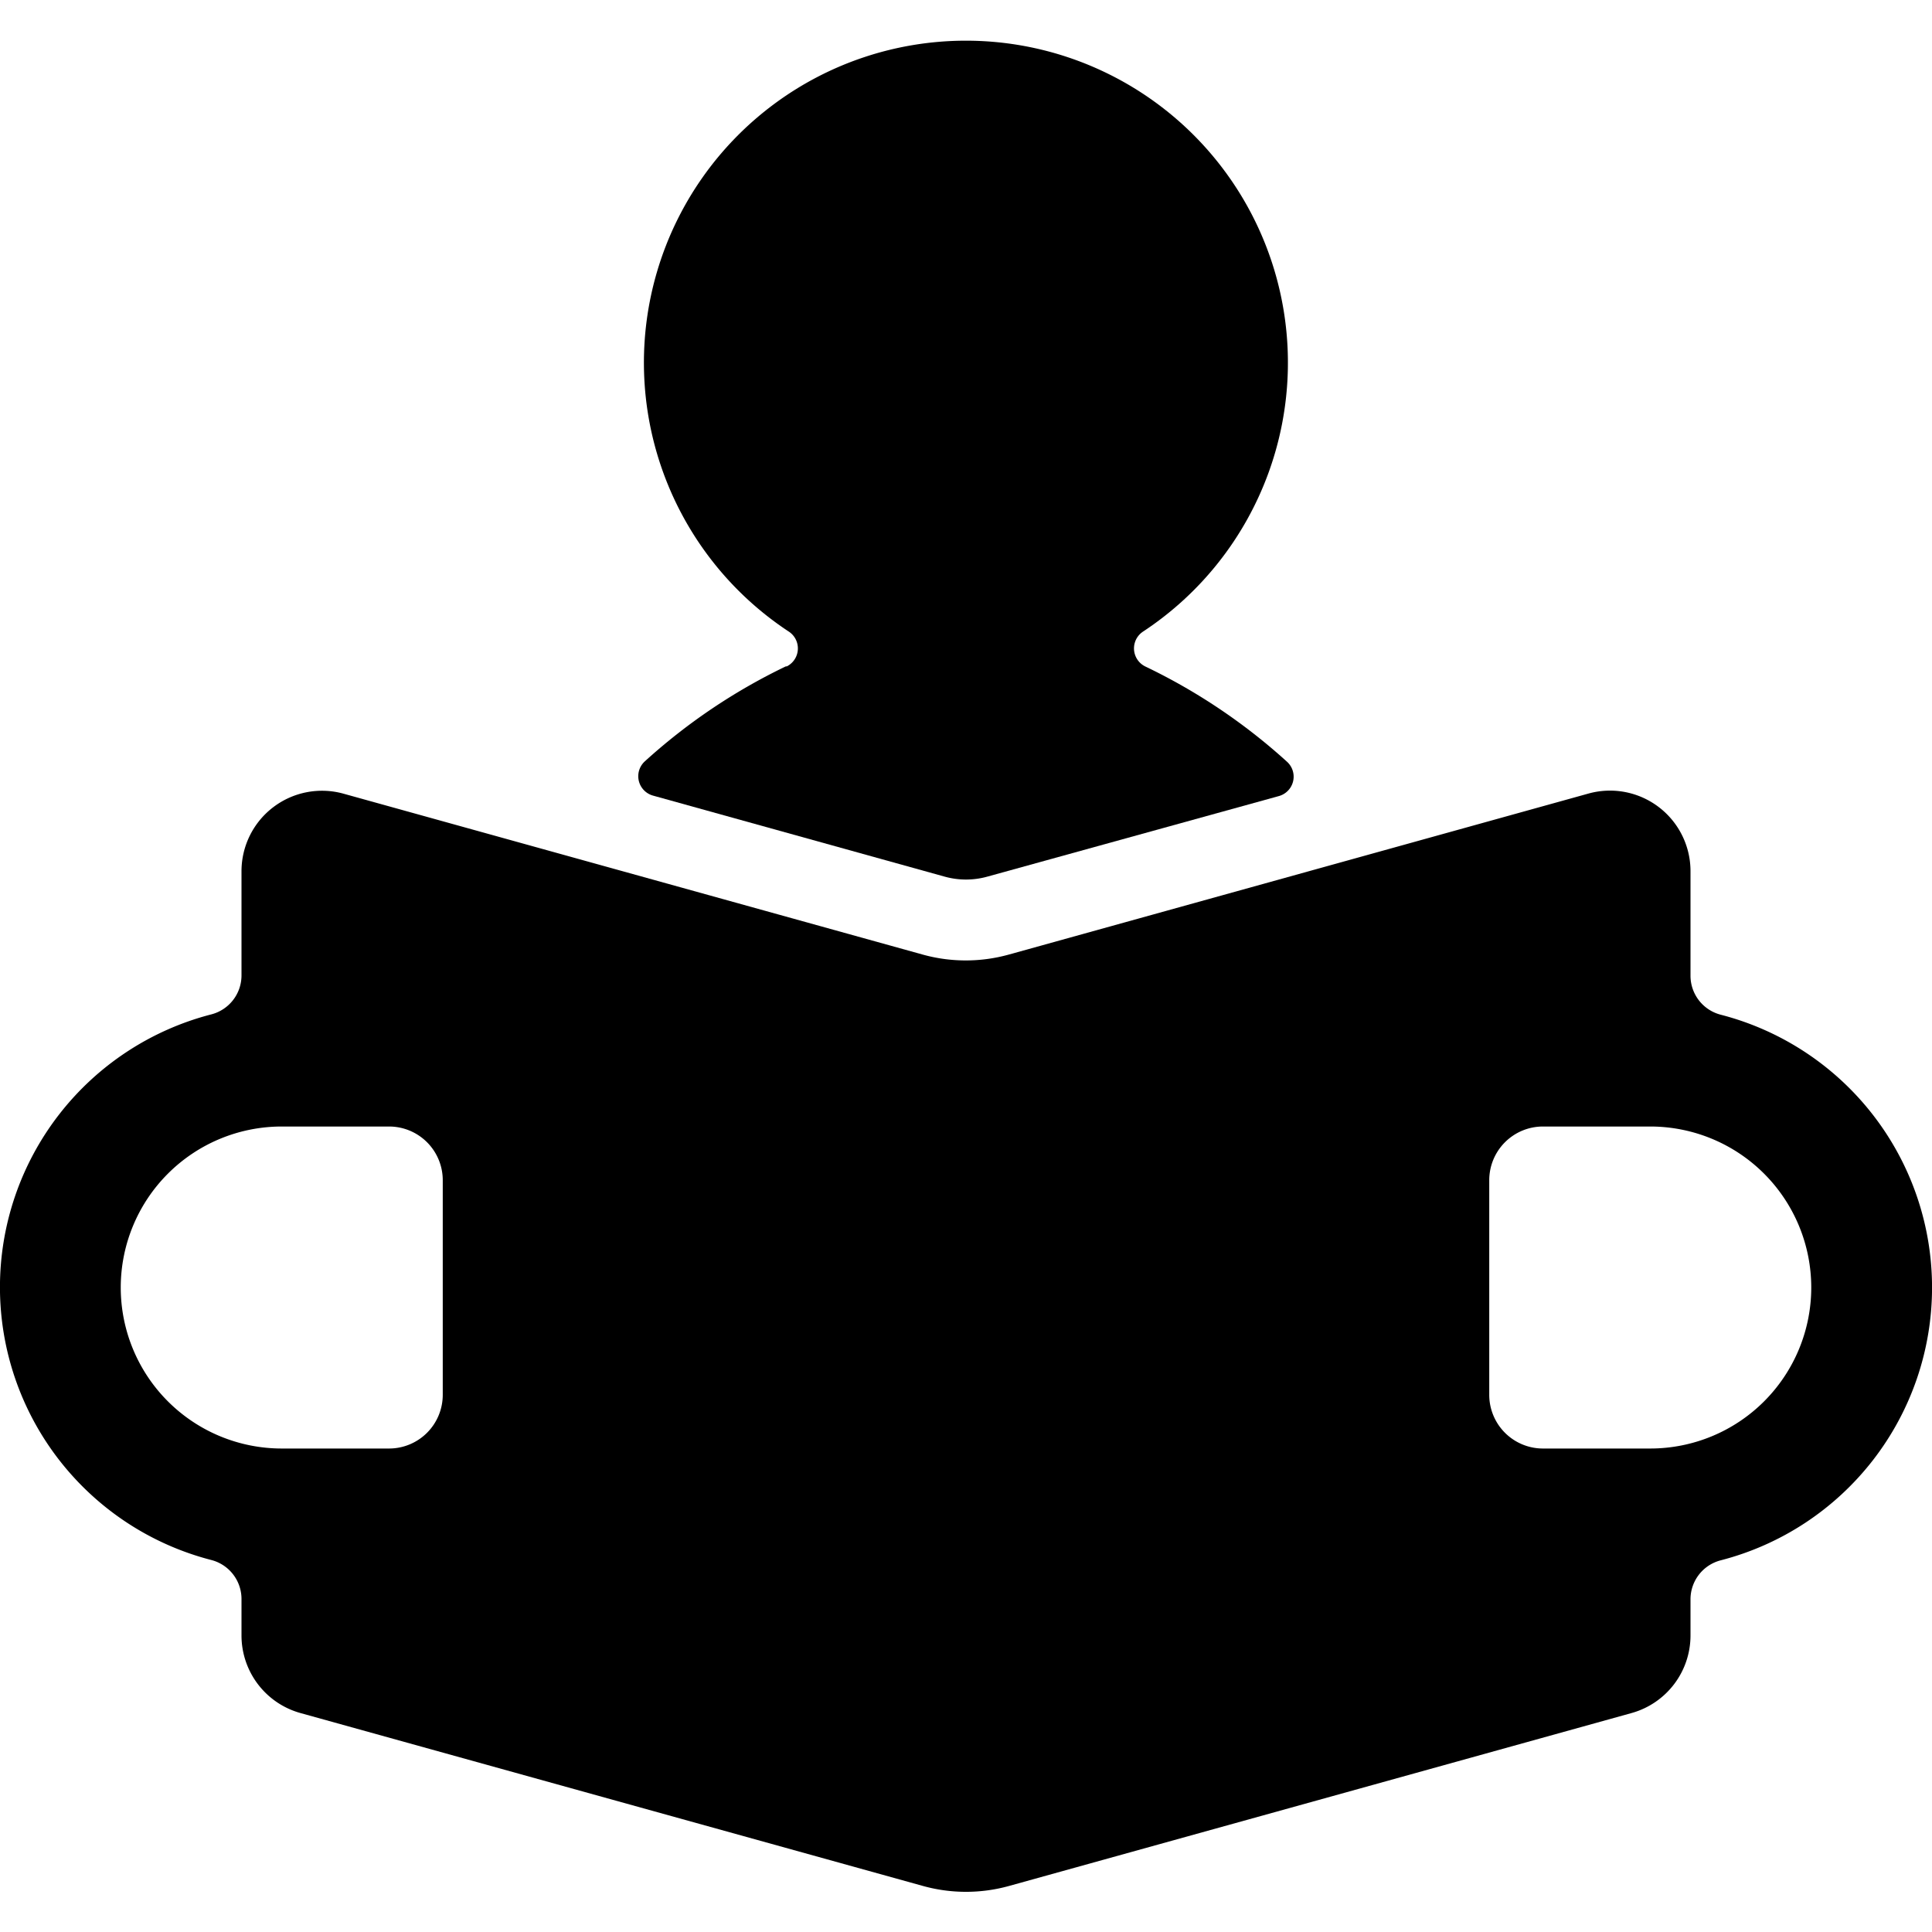 <?xml version="1.0" encoding="UTF-8"?>
<svg xmlns="http://www.w3.org/2000/svg" viewBox="0 0 24 24">
  <title>read-human</title>
  <path d="M9.768,8.275A7.305,7.305,0,0,0,8.011,9.457a.25.25,0,0,0,.1.426l3.621,1.006a.989.989,0,0,0,.536,0l3.619-1a.25.25,0,0,0,.1-.427,7.317,7.317,0,0,0-1.756-1.181.25.25,0,0,1-.032-.435,4,4,0,1,0-4.4,0,.25.25,0,0,1-.031.435Z"></path>
  <path d="M21.375,12.605A.5.5,0,0,1,21,12.122v-1.3a1,1,0,0,0-1.268-.964l-7.2,2a2,2,0,0,1-1.07,0l-7.2-2A1,1,0,0,0,3,10.817v1.3a.5.5,0,0,1-.375.484,3.5,3.5,0,0,0,0,6.778A.5.5,0,0,1,3,19.867v.45a1,1,0,0,0,.732.963l7.733,2.148a2,2,0,0,0,1.07,0l7.733-2.148A1,1,0,0,0,21,20.317v-.45a.5.5,0,0,1,.375-.484,3.5,3.5,0,0,0,0-6.778ZM5.5,17.328a.667.667,0,0,1-.667.666H3.5a2,2,0,0,1,0-4H4.833a.667.667,0,0,1,.667.667Zm15,.666H19.167a.667.667,0,0,1-.667-.666V14.661a.667.667,0,0,1,.667-.667H20.5a2,2,0,0,1,0,4Z"></path>
</svg>
